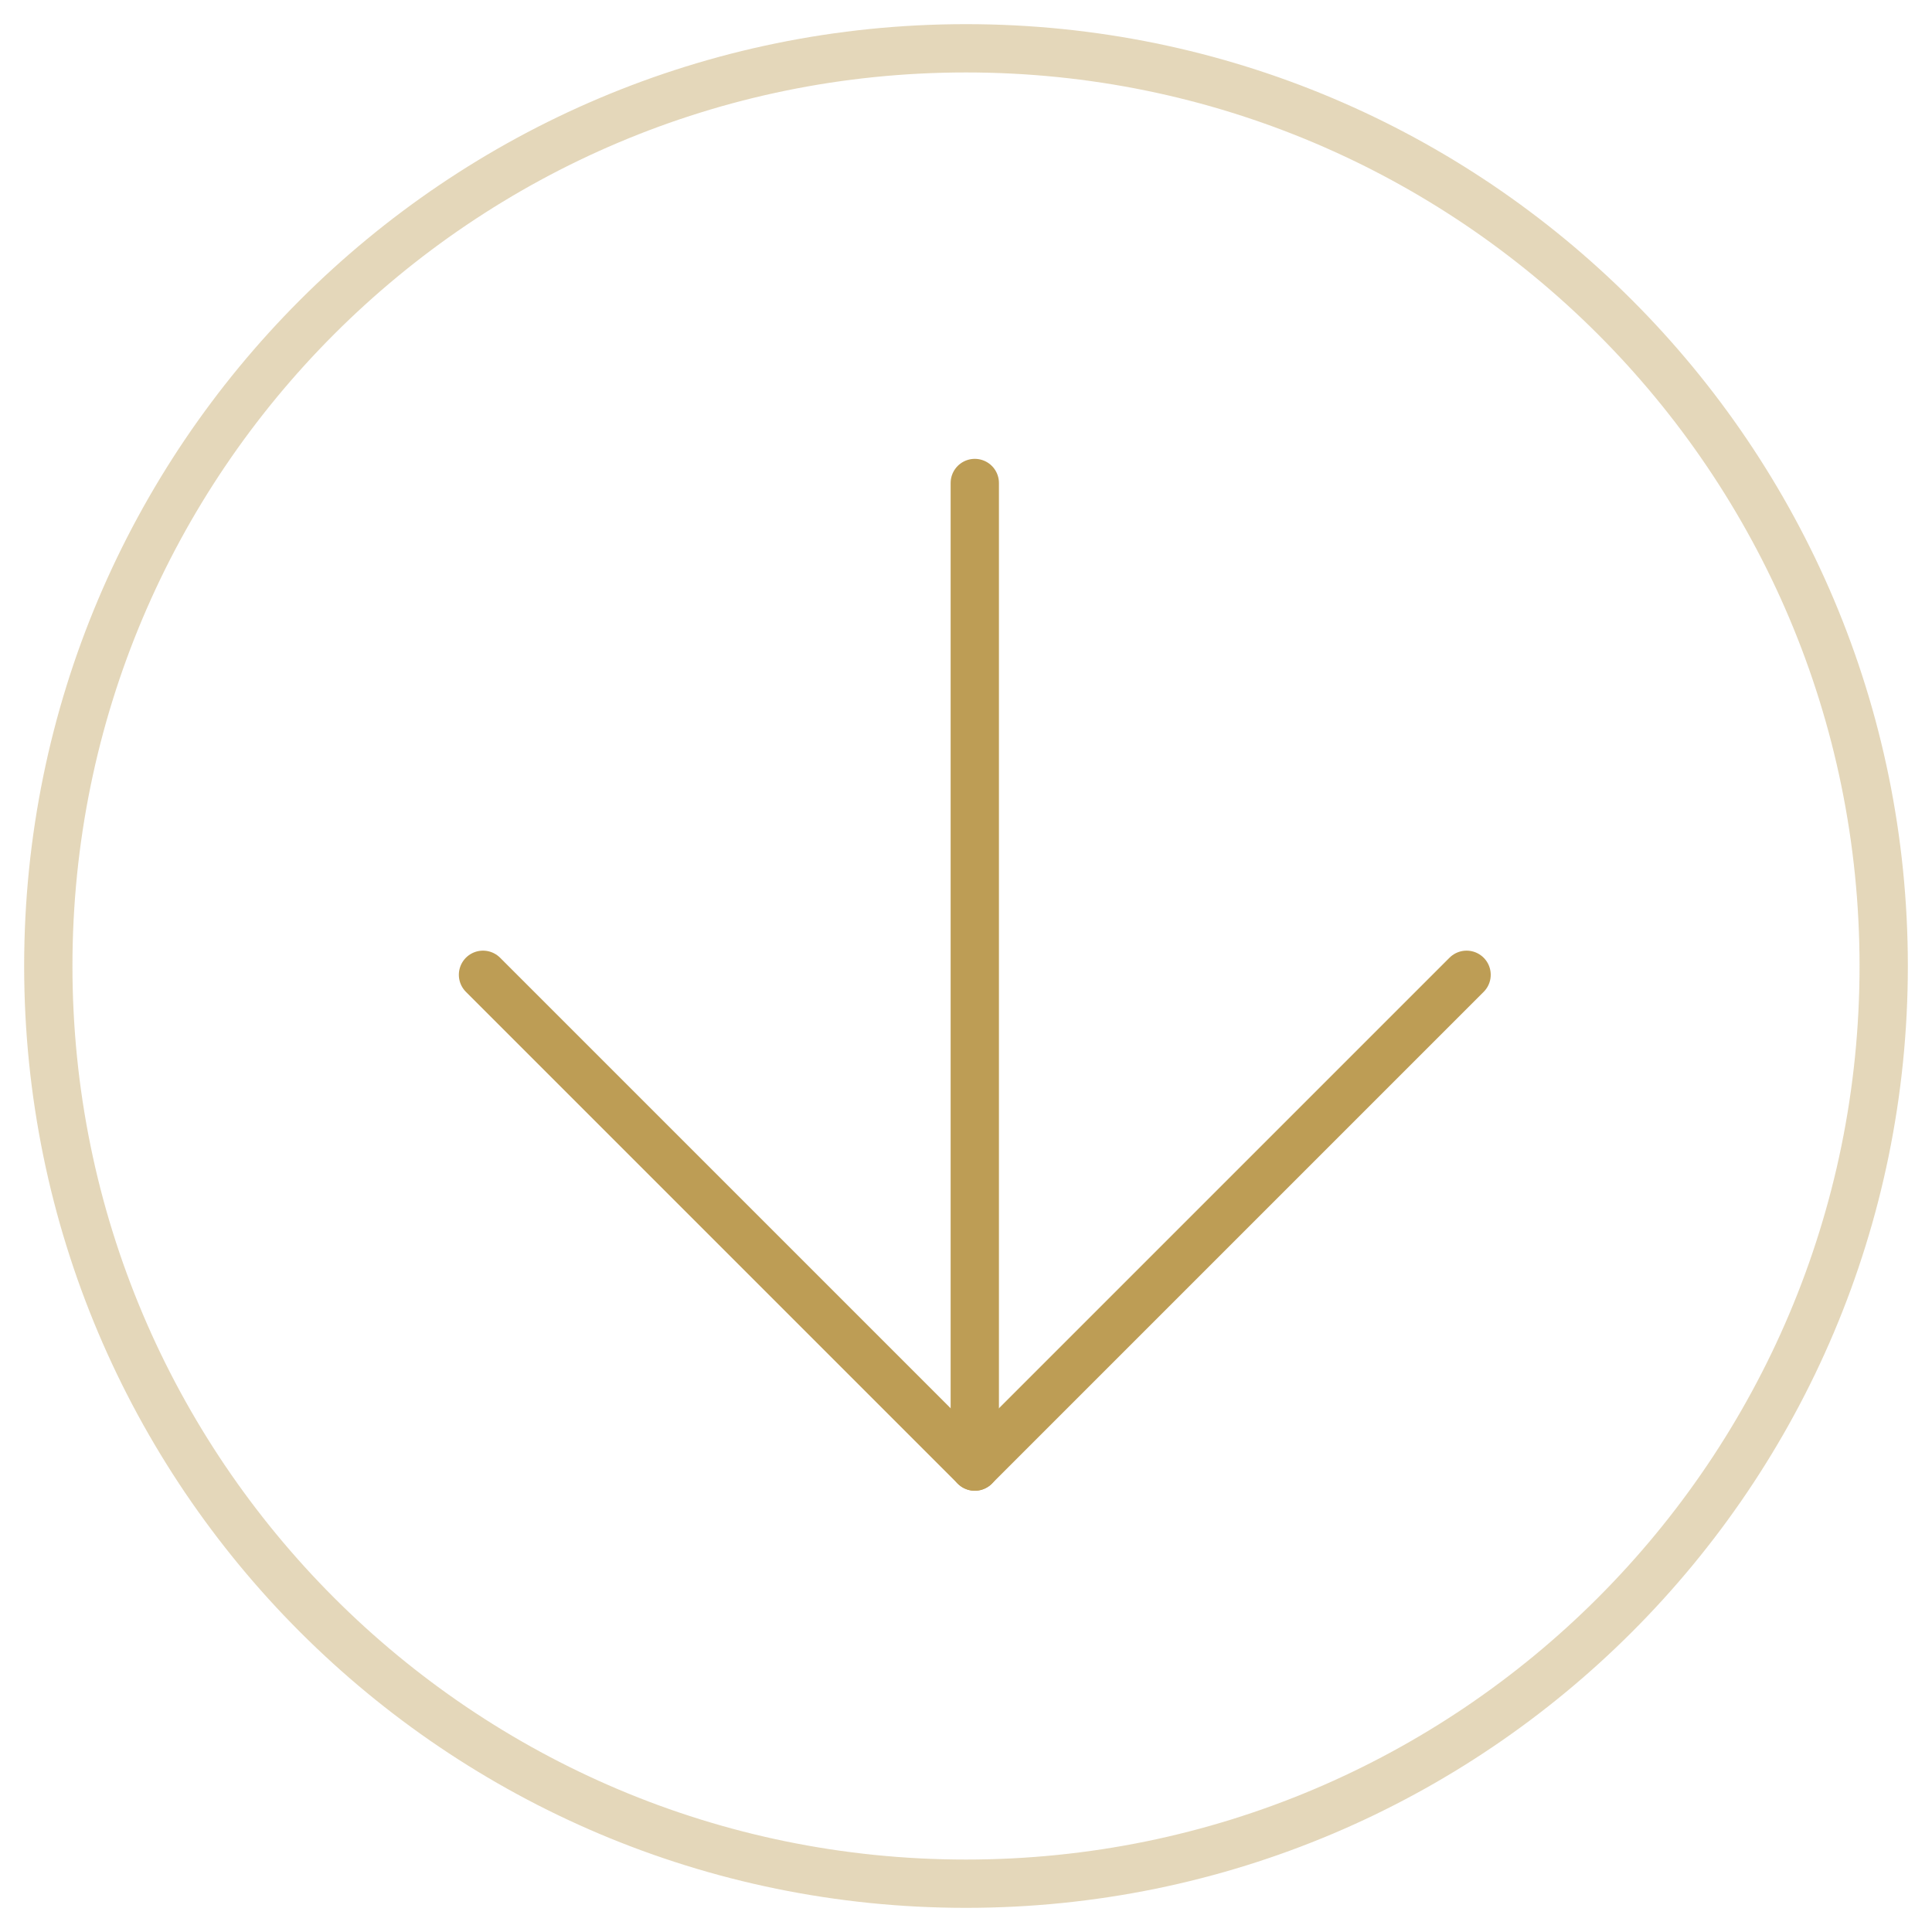 <?xml version="1.0" encoding="UTF-8"?>
<svg width="40px" height="40px" viewBox="0 0 40 40" version="1.1" xmlns="http://www.w3.org/2000/svg" xmlns:xlink="http://www.w3.org/1999/xlink">
    <title>icon / arrow</title>
    <g id="icon-/-arrow" stroke="none" stroke-width="1" fill="none" fill-rule="evenodd" stroke-linecap="round" stroke-linejoin="round">
        <g id="Group-7" transform="translate(1, 1)" stroke="#BD9D55">
            <path d="M19,38 C8.507,38 0,29.493 0,19 C0,8.507 8.507,0 19,0 C29.493,0 38,8.507 38,19 C38,29.493 29.493,38 19,38 Z" id="Stroke-1" stroke-opacity="0.403"></path>
            <g id="Group" transform="translate(9, 9)">
                <line x1="10.182" y1="-1.77635684e-15" x2="10.182" y2="20.364" id="Stroke-3"></line>
                <polyline id="Stroke-5" points="20.364 10.182 10.182 20.364 0 10.182"></polyline>
            </g>
        </g>
    </g>
</svg>